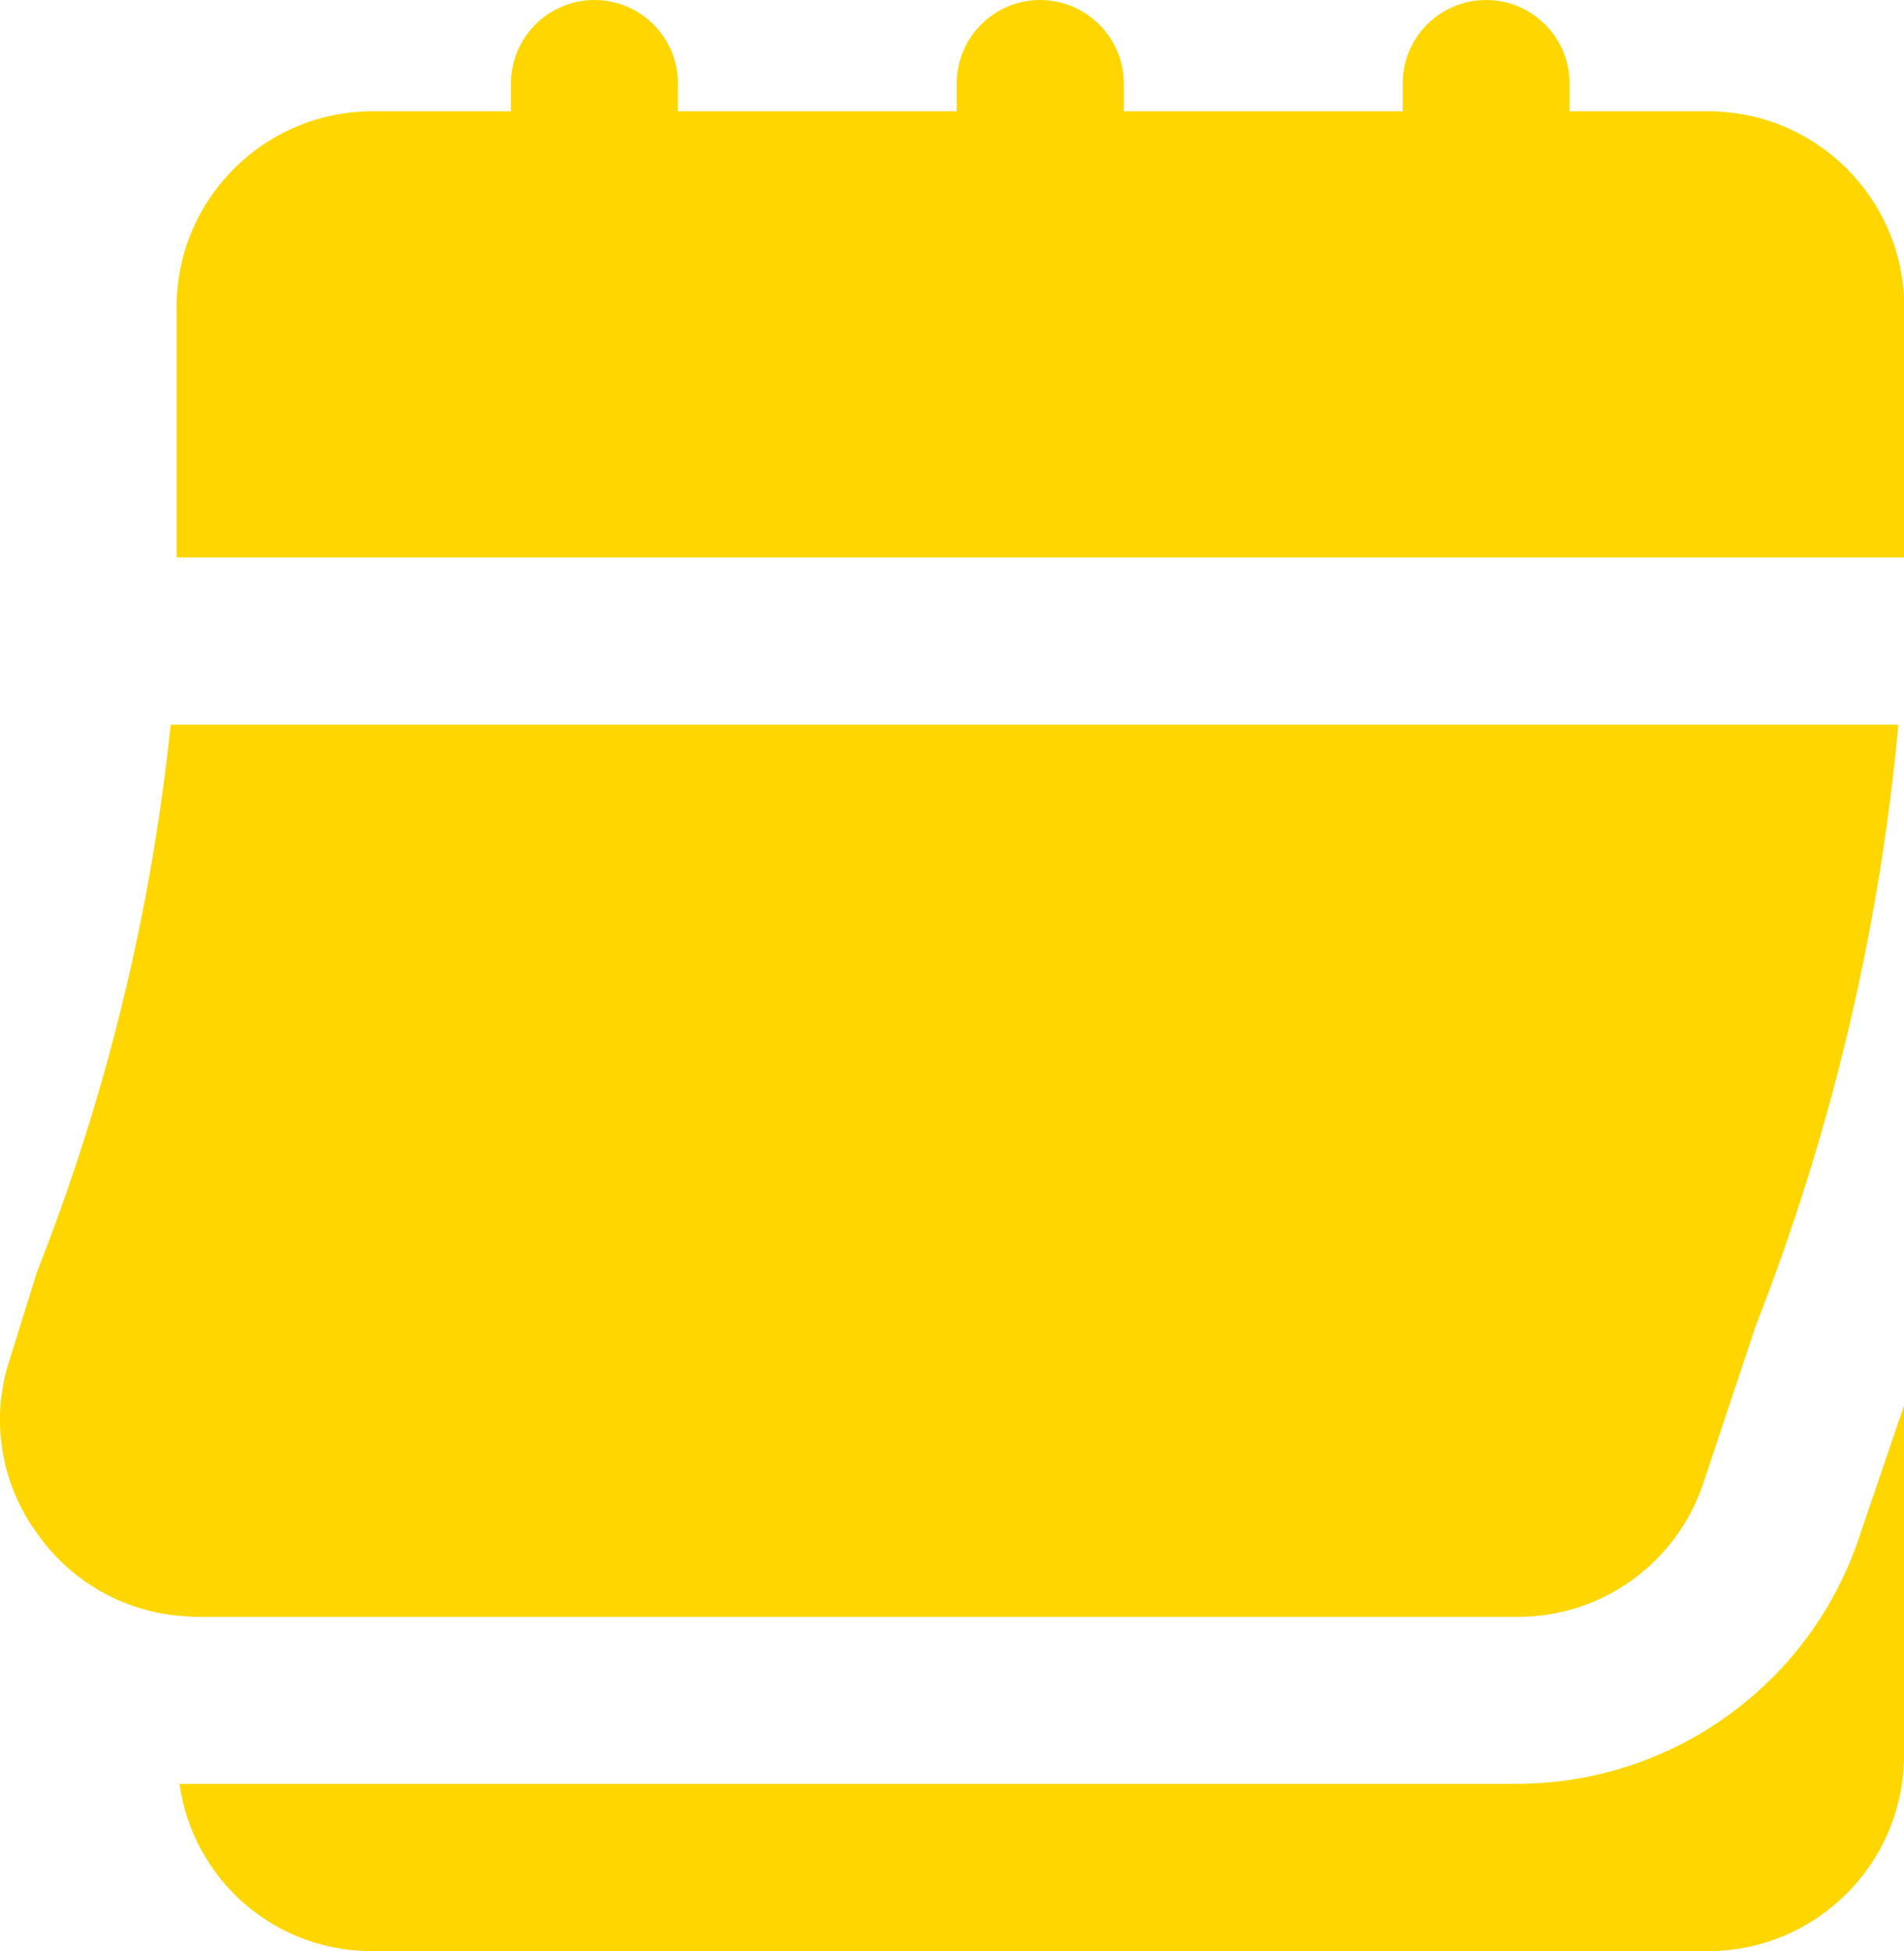 <?xml version="1.0" encoding="UTF-8"?>
<svg id="Capa_2" data-name="Capa 2" xmlns="http://www.w3.org/2000/svg" viewBox="0 0 71.17 72.91">
  <defs>
    <style>
      .cls-1 {
        fill: #ffd600;
      }
    </style>
  </defs>
  <g id="Capa_1-2" data-name="Capa 1">
    <path class="cls-1" d="M7.17,60.41c-2.32-.06-4.47-1.22-5.79-3.12C0,55.4-.37,52.96.38,50.75l1-3.21c2.59-6.56,4.27-13.44,5-20.46h64.58c-.71,7.7-2.51,15.26-5.33,22.46l-1.96,5.88c-.99,2.98-3.78,5-6.92,5H7.17ZM56.71,66.66H6.71c.5,3.58,3.55,6.25,7.17,6.25h50c4.02-.02,7.27-3.27,7.29-7.29v-13.09l-1.62,4.75c-1.79,5.58-6.98,9.37-12.84,9.38h0ZM63.88,4.16h-5.21v-1.04C58.67,1.4,57.27,0,55.55,0s-3.12,1.4-3.12,3.12v1.04h-10.42v-1.04C42,1.4,40.6,0,38.88,0s-3.12,1.4-3.12,3.12v1.04h-10.42v-1.04c0-1.73-1.4-3.12-3.12-3.12s-3.12,1.4-3.12,3.12v1.04h-5.21c-4.02.02-7.27,3.27-7.29,7.29v9.38h64.58v-9.38c-.02-4.02-3.27-7.27-7.29-7.29h0Z"/>
  </g>
</svg>